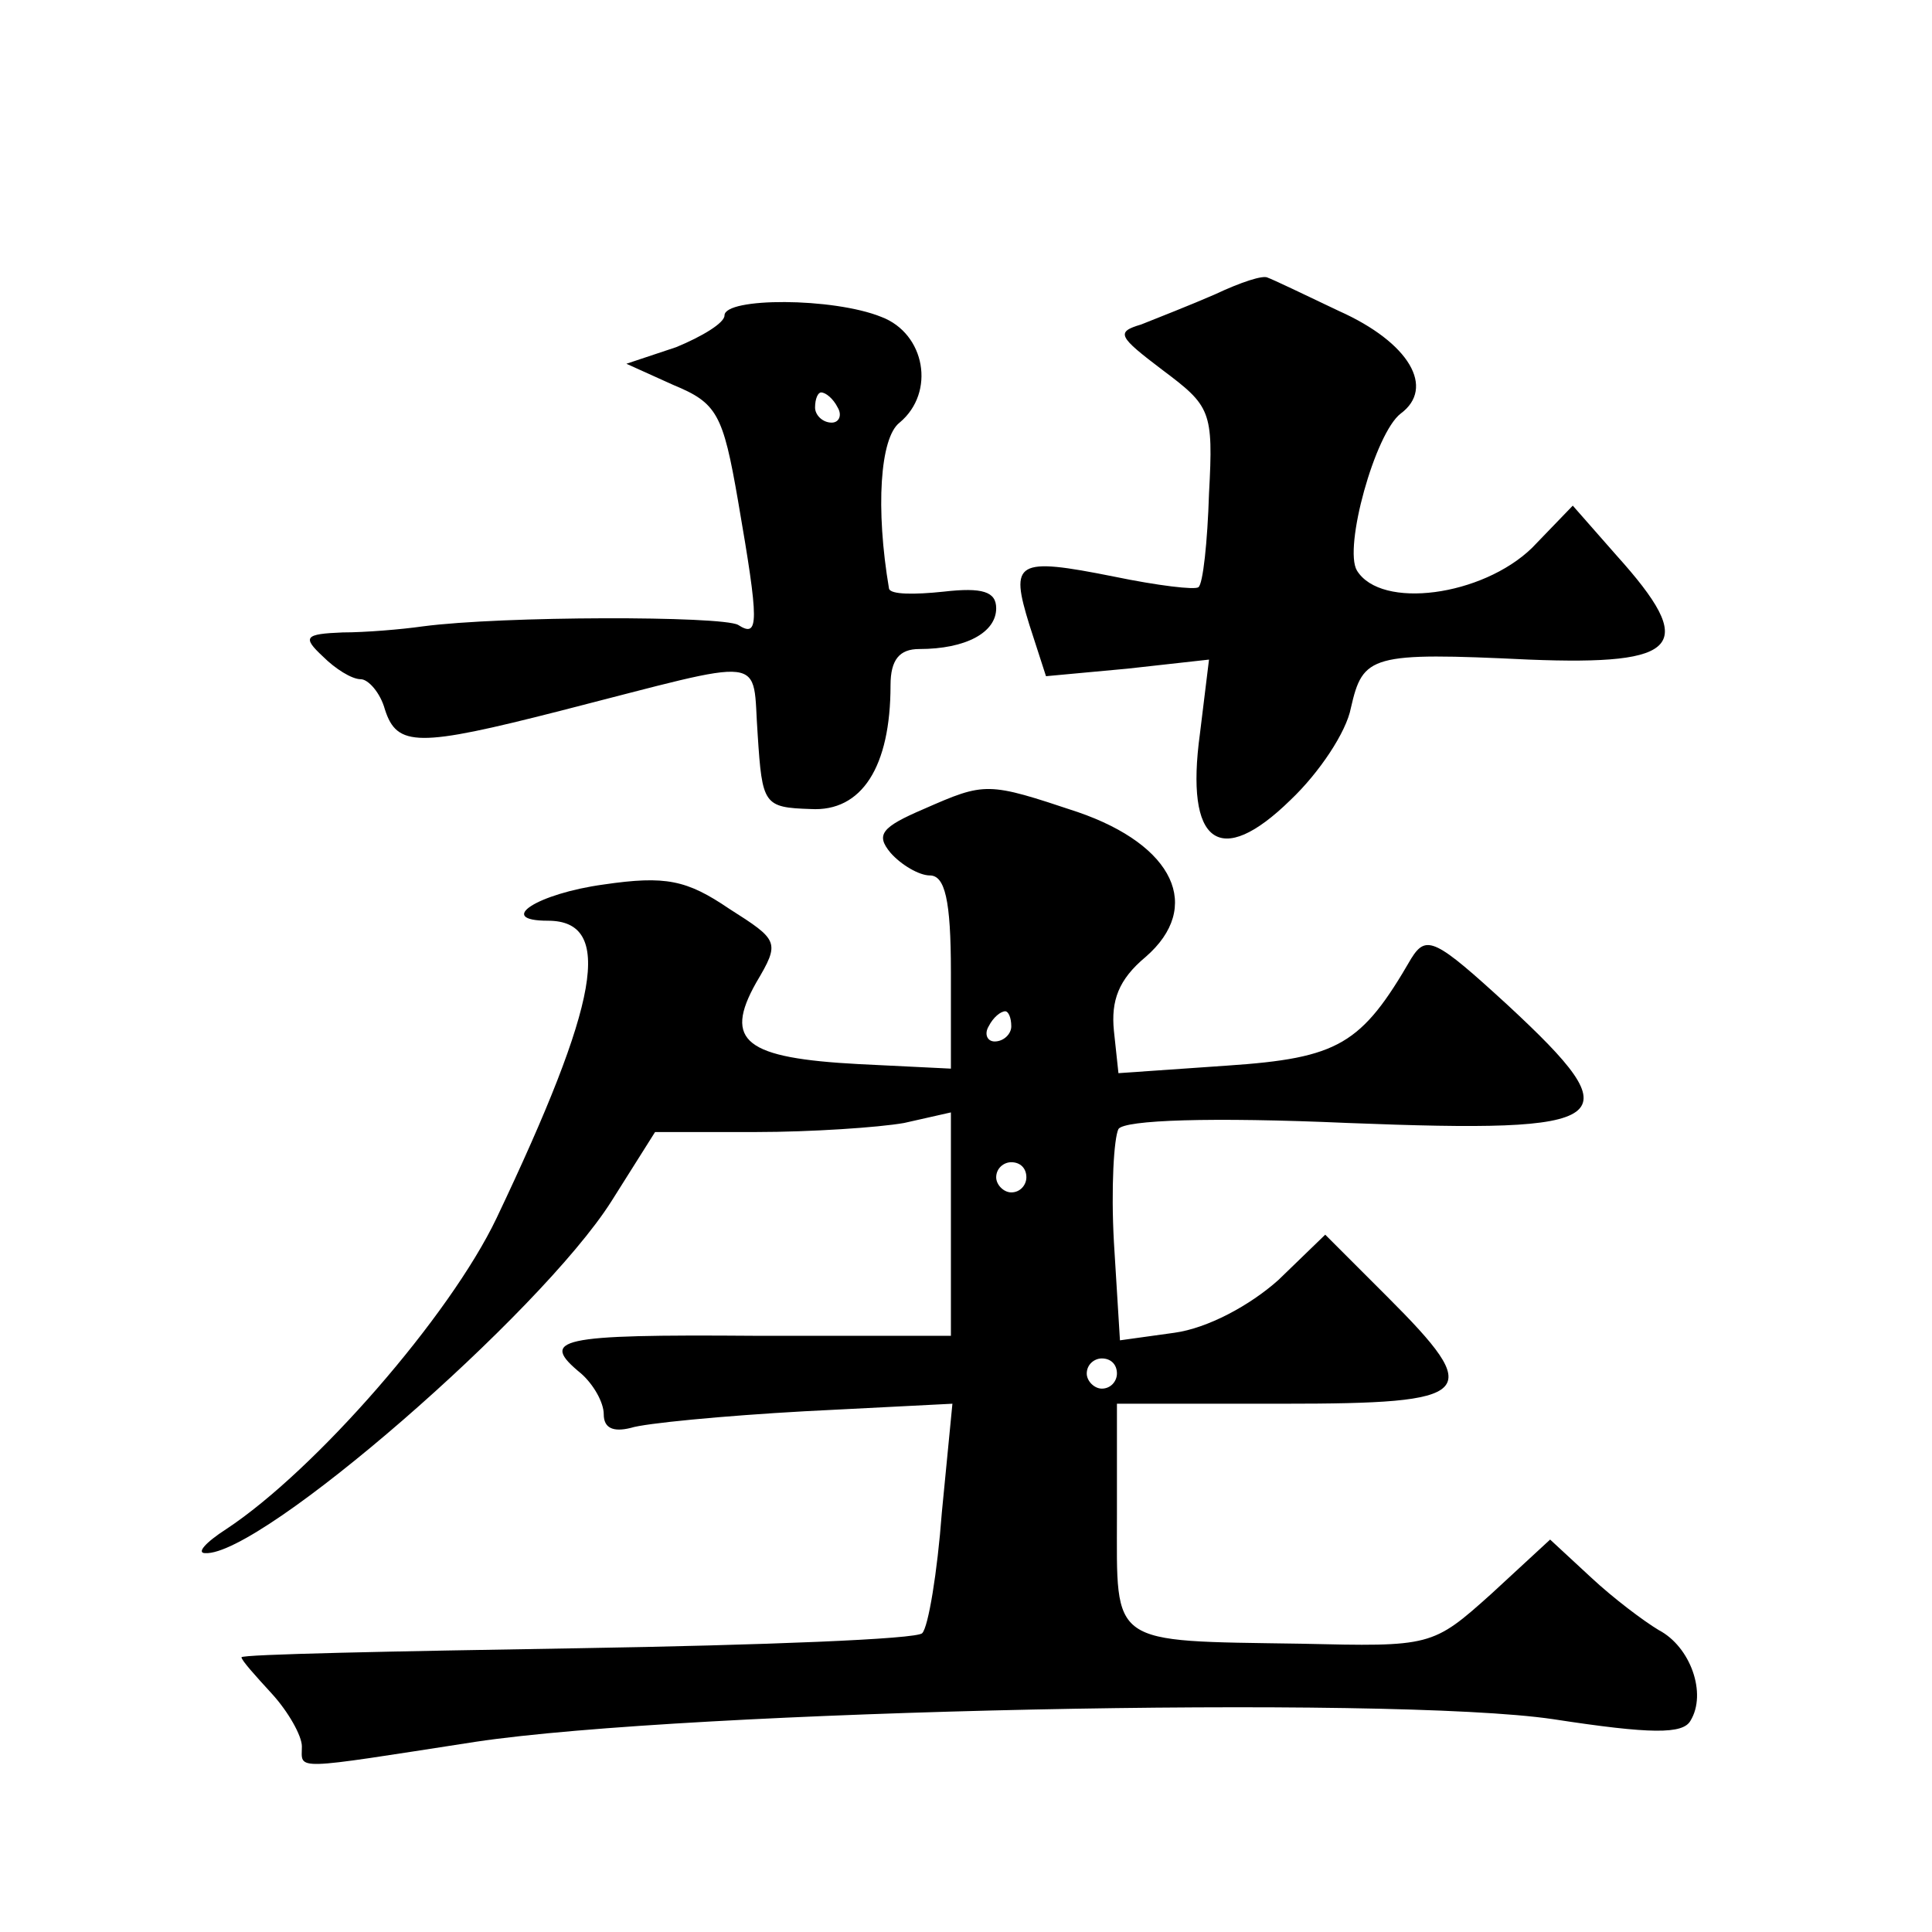 <?xml version="1.0" standalone="no"?>
<!DOCTYPE svg PUBLIC "-//W3C//DTD SVG 20010904//EN"
 "http://www.w3.org/TR/2001/REC-SVG-20010904/DTD/svg10.dtd">
<svg version="1.0" xmlns="http://www.w3.org/2000/svg"
 width="128pt" height="128pt" viewBox="0 0 128 128"
 preserveAspectRatio="xMidYMid meet">
<g transform="translate(0,128) scale(0.1,-0.1)"
fill="#0" stroke="none">
<path d="M805 1085 c-16 -7 -39 -16 -49 -20 -17 -5 -15 -8 14 -30 32 -24 34 -27
31 -82 -1 -32 -4 -60 -7 -62 -2 -2 -27 1 -56 7 -65 13 -69 10 -56 -32 l11 -34 54
5 54 6 -6 -49 c-10 -73 13 -90 60 -44 19 18 37 45 40 61 8 35 13 37 118 32 101
-4 112 9 58 69 l-29 33 -27 -28 c-33 -32 -100 -41 -116 -15 -9 15 12 91 29 104
23 17 6 47 -41 68 -23 11 -44 21 -47 22 -3 2 -18 -3 -35 -11z M480 1071 c0 -5 -15
-14 -32 -21 l-33 -11 31 -14 c29 -12 33 -19 43 -77 14 -81 14 -91 0 -82 -11 6 -156
6 -209 -1 -14 -2 -38 -4 -53 -4 -25 -1 -27 -3 -13 -16 8 -8 19 -15 25 -15 5 0 13
-9 16 -20 8 -25 22 -25 116 -1 141 36 127 38 131 -16 3 -46 4 -48 35 -49 34 -2
53 28 53 82 0 17 6 24 19 24 31 0 51 11 51 27 0 11 -9 14 -35 11 -19 -2 -35 -2
-36 2 -9 53 -6 100 7 110 24 20 17 59 -12 70 -32 13 -104 13 -104 1z m75 -61 c3
-5 1 -10 -4 -10 -6 0 -11 5 -11 10 0 6 2 10 4 10 3 0 8 -4 11 -10z M612 744 c-28
-12 -32 -17 -22 -29 7 -8 19 -15 26 -15 10 0 14 -16 14 -64 l0 -64 -61 3 c-75 4
-90 15 -68 54 16 27 15 28 -18 49 -28 19 -42 22 -83 16 -44 -6 -72 -24 -37 -24
44 0 34 -54 -34 -197 -31 -65 -120 -167 -179 -206 -14 -9 -20 -16 -14 -16 37 -2
222 159 269 233 l29 46 67 0 c36 0 81 3 98 6 l31 7 0 -74 0 -74 -130 0 c-131 1
-143 -2 -115 -25 8 -7 15 -19 15 -27 0 -9 6 -12 18 -9 9 3 61 8 115 11 l98 5 -7
-72 c-3 -40 -9 -76 -13 -80 -3 -4 -106 -8 -228 -10 -123 -2 -223 -4 -223 -6 0 -2
9 -12 20 -24 11 -12 20 -28 20 -35 0 -16 -8 -16 115 3 140 21 606 31 714 15 65
-10 86 -10 91 -1 11 18 0 49 -21 60 -10 6 -30 21 -45 35 l-27 25 -39 -36 c-39 -35
-40 -35 -126 -33 -128 2 -122 -2 -122 85 l0 74 110 0 c128 0 134 6 69 71 l-41 41
-31 -30 c-19 -17 -47 -32 -69 -35 l-36 -5 -4 65 c-2 36 0 69 3 75 4 6 61 8 152
4 179 -7 189 1 106 78 -48 44 -54 47 -64 31 -33 -57 -48 -66 -122 -71 l-72 -5 -3
28 c-2 20 3 34 21 49 38 33 19 74 -45 96 -60 20 -61 20 -102 2z m58 -144 c0 -5
-5 -10 -11 -10 -5 0 -7 5 -4 10 3 6 8 10 11 10 2 0 4 -4 4 -10z m10 -100 c0 -5
-4 -10 -10 -10 -5 0 -10 5 -10 10 0 6 5 10 10 10 6 0 10 -4 10 -10z m60 -130 c0
-5 -4 -10 -10 -10 -5 0 -10 5 -10 10 0 6 5 10 10 10 6 0 10 -4 10 -10z"/>
</g>
</svg>
